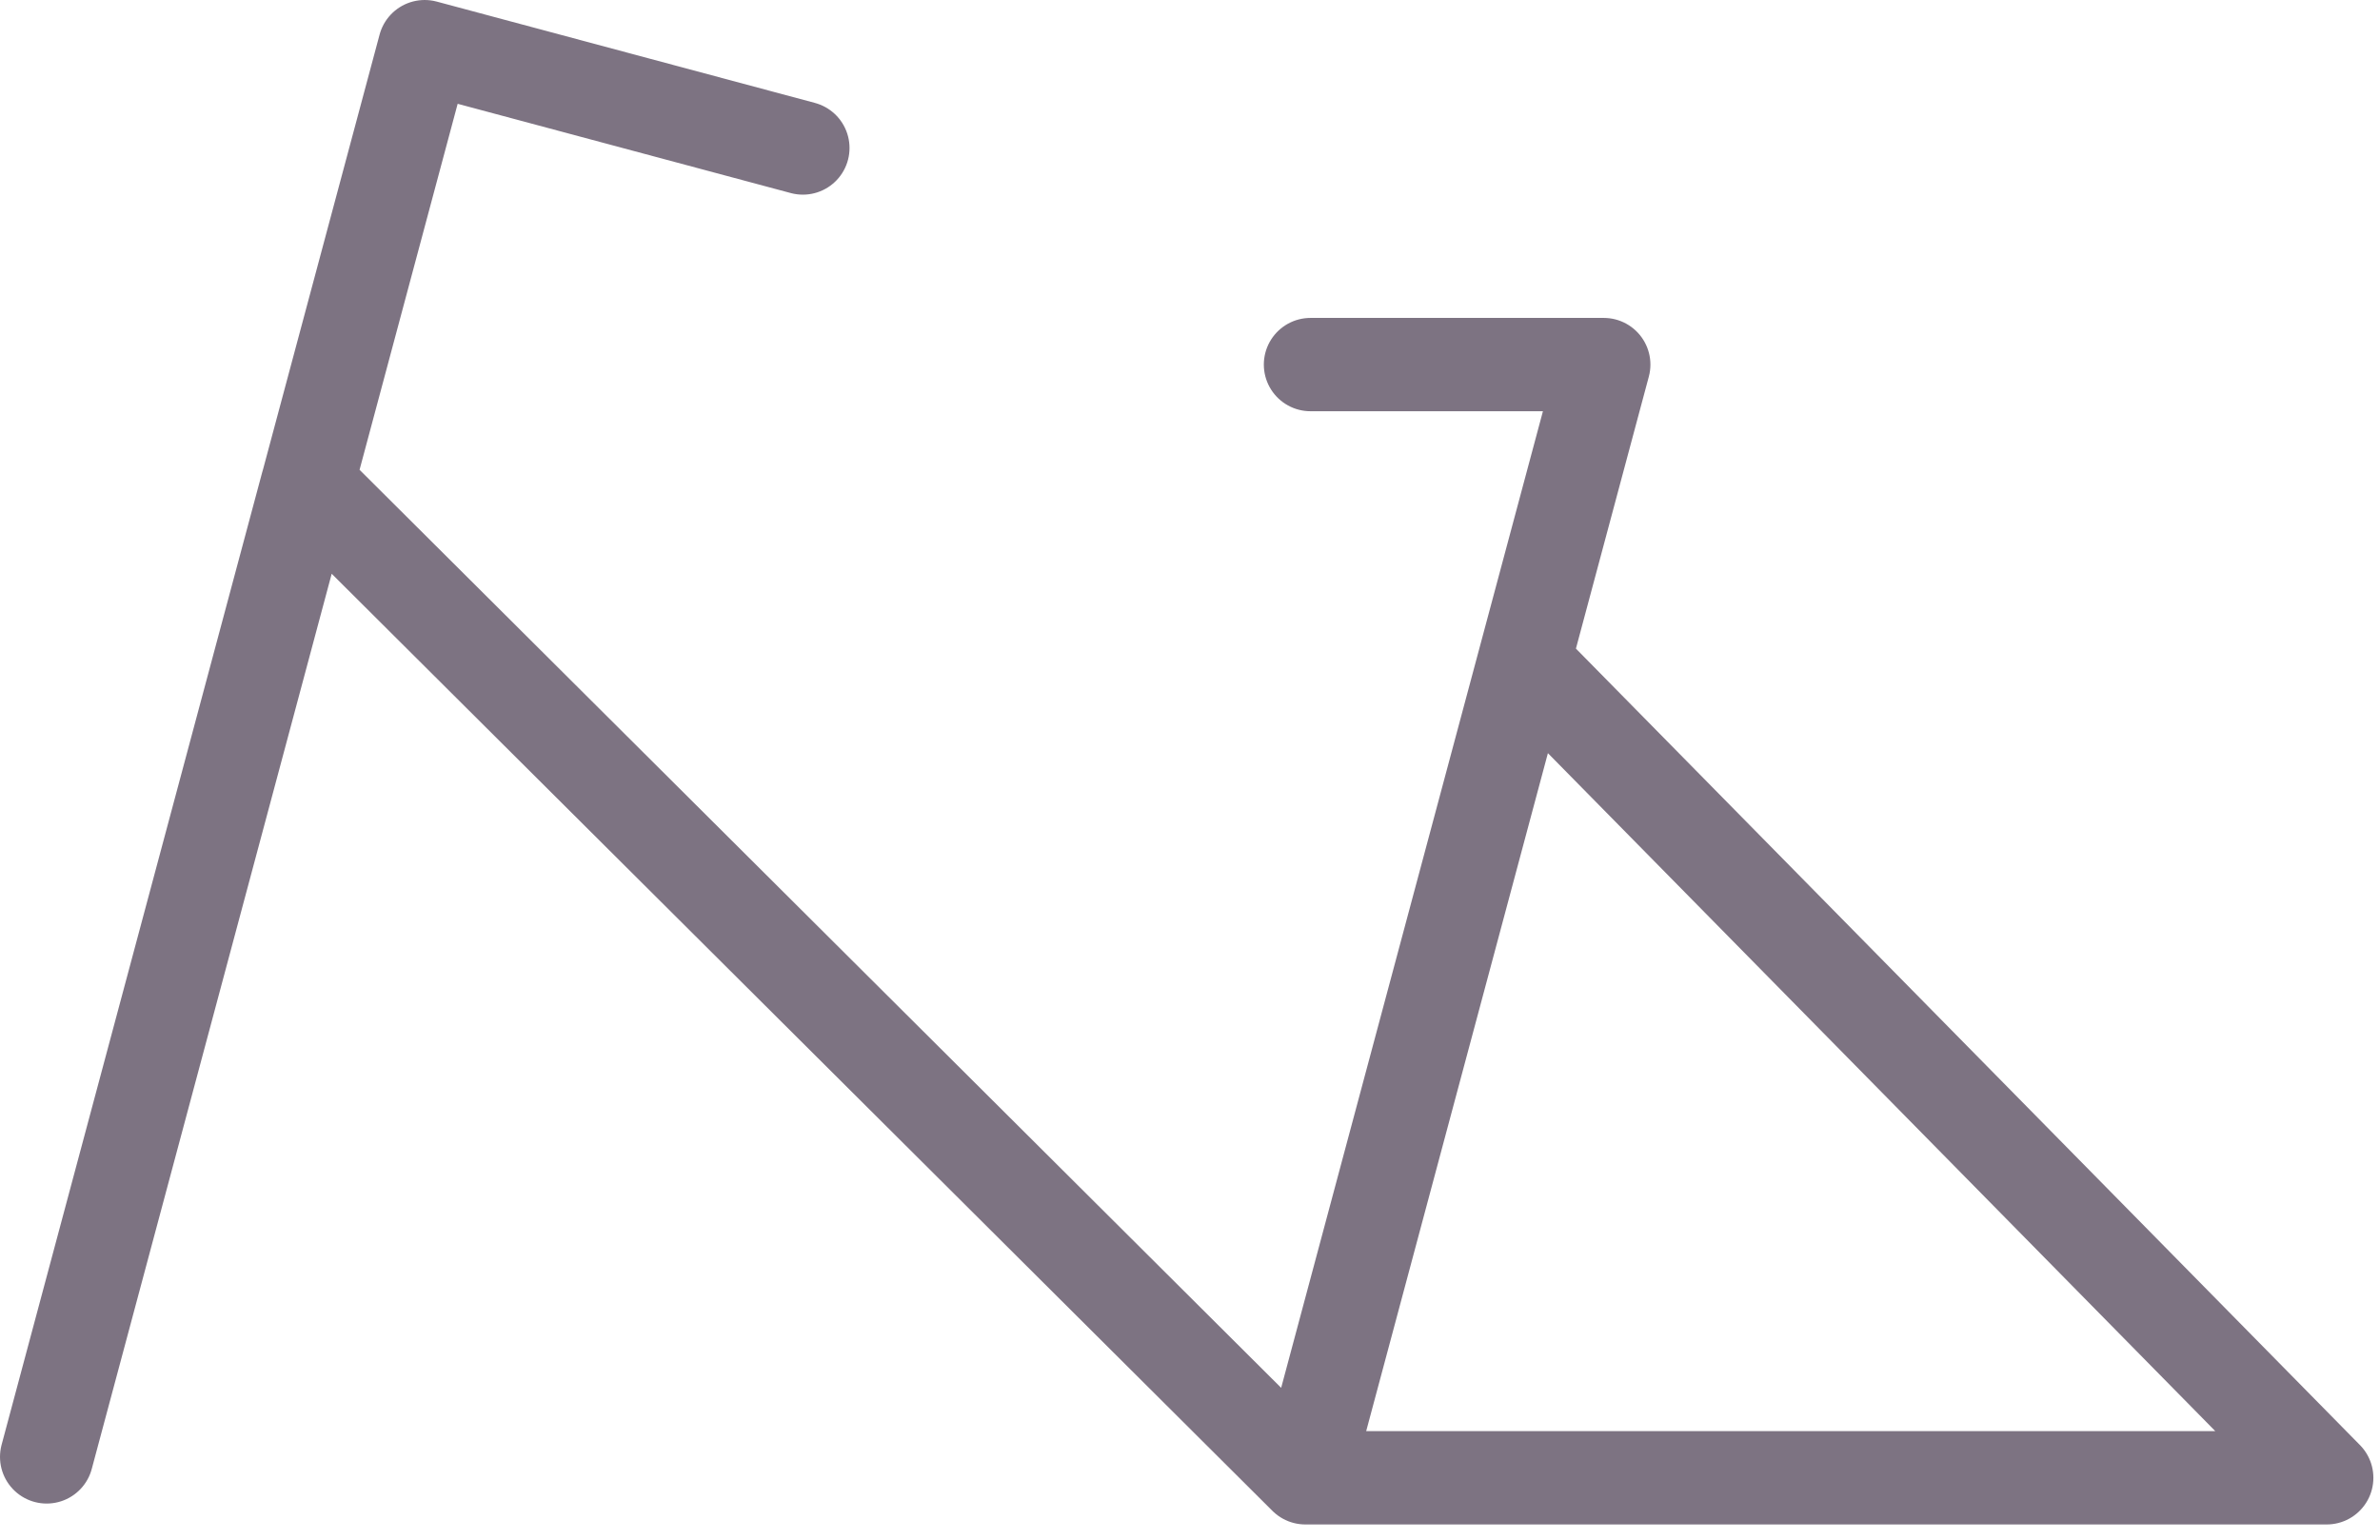 <?xml version="1.0" encoding="utf-8"?>
<svg xmlns="http://www.w3.org/2000/svg" fill="none" height="100%" overflow="visible" preserveAspectRatio="none" style="display: block;" viewBox="0 0 51 33" width="100%">
<path d="M28.082 7.814H34.366L27.972 31.674M27.972 31.674H49.858L32.94 14.484M27.972 31.674L6.588 10.368L1 31.226L9.1 1L17.204 3.172" id="Vector" stroke="#7D7382" stroke-linecap="round" stroke-linejoin="round" stroke-width="2"/>
</svg>